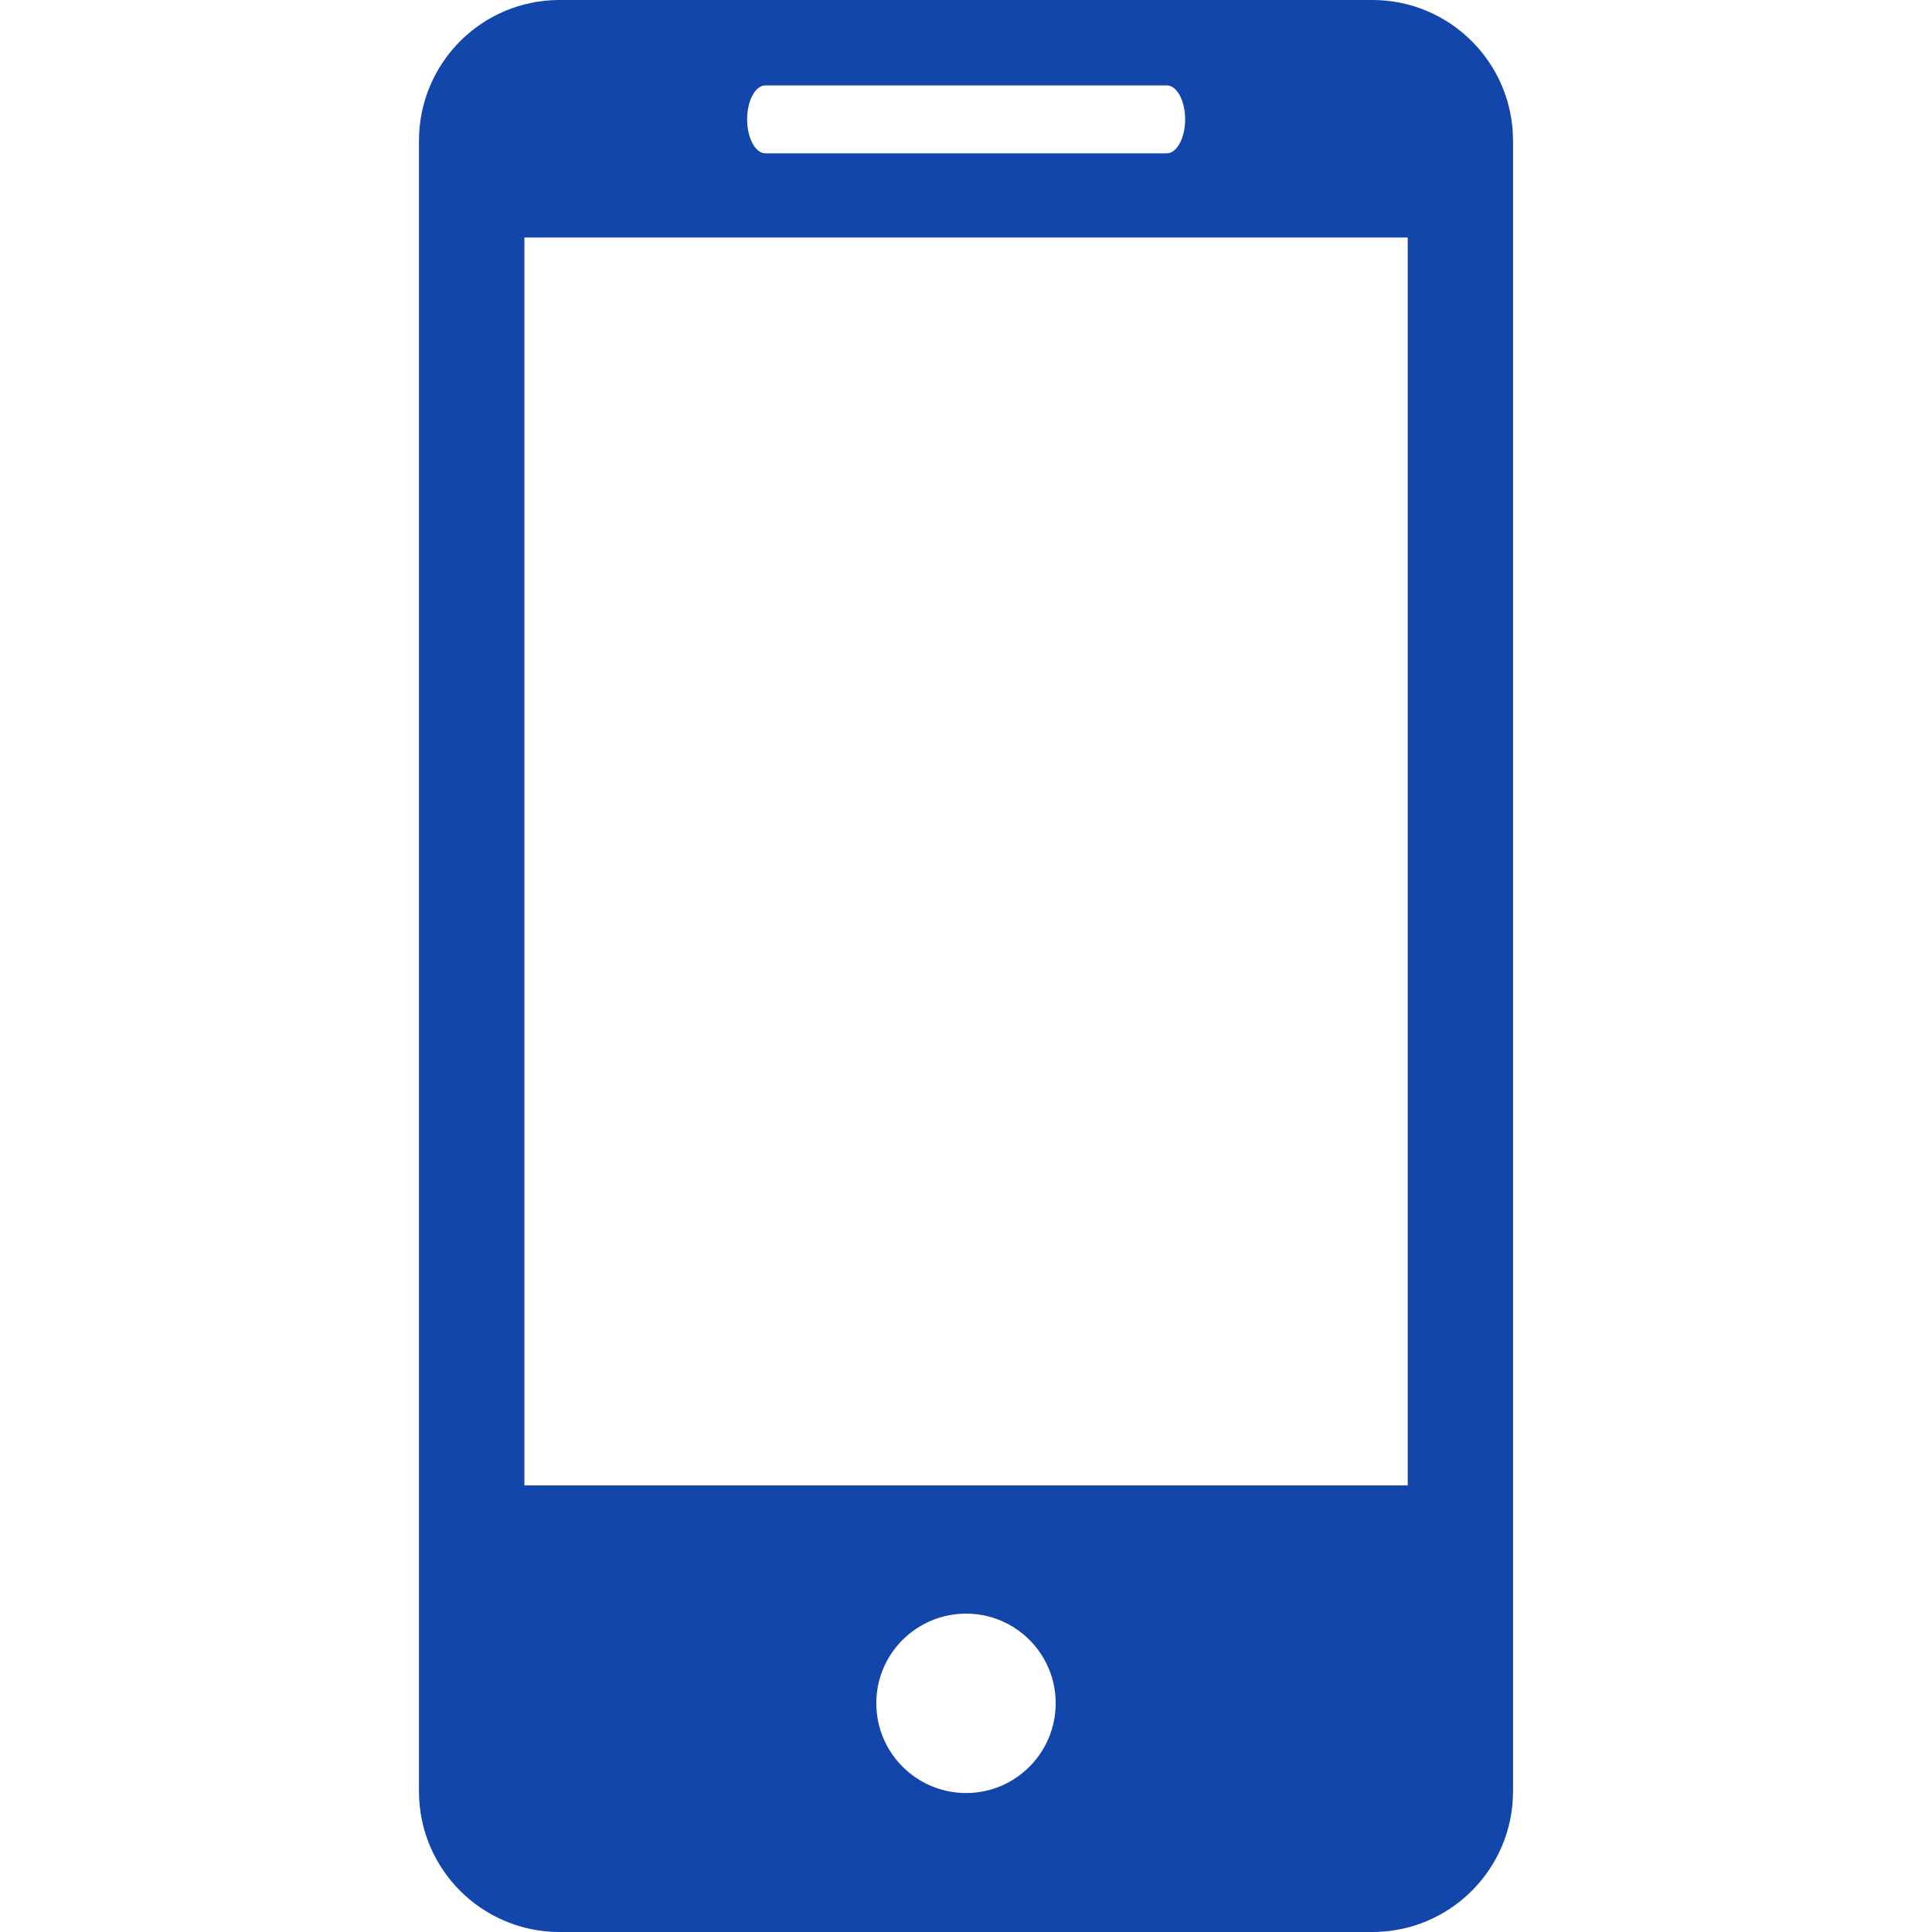 <?xml version="1.0" encoding="UTF-8"?> <svg xmlns="http://www.w3.org/2000/svg" width="14" height="14" viewBox="0 0 14 14" fill="none"><path d="M9.945 0H4.055C3.491 0 3.036 0.457 3.036 1.02V12.981C3.036 13.543 3.491 14 4.055 14H9.945C10.508 14 10.964 13.543 10.964 12.981V1.02C10.964 0.457 10.508 0 9.945 0ZM5.547 0.619H8.455C8.528 0.619 8.588 0.729 8.588 0.865C8.588 1 8.528 1.111 8.455 1.111H5.547C5.473 1.111 5.414 1 5.414 0.865C5.414 0.729 5.473 0.619 5.547 0.619ZM7.001 12.993C6.642 12.993 6.35 12.702 6.35 12.342C6.35 11.983 6.642 11.693 7.001 11.693C7.358 11.693 7.65 11.983 7.65 12.342C7.65 12.702 7.358 12.993 7.001 12.993ZM10.201 10.764H3.8V1.721H10.201V10.764Z" fill="#1246AB"></path></svg> 